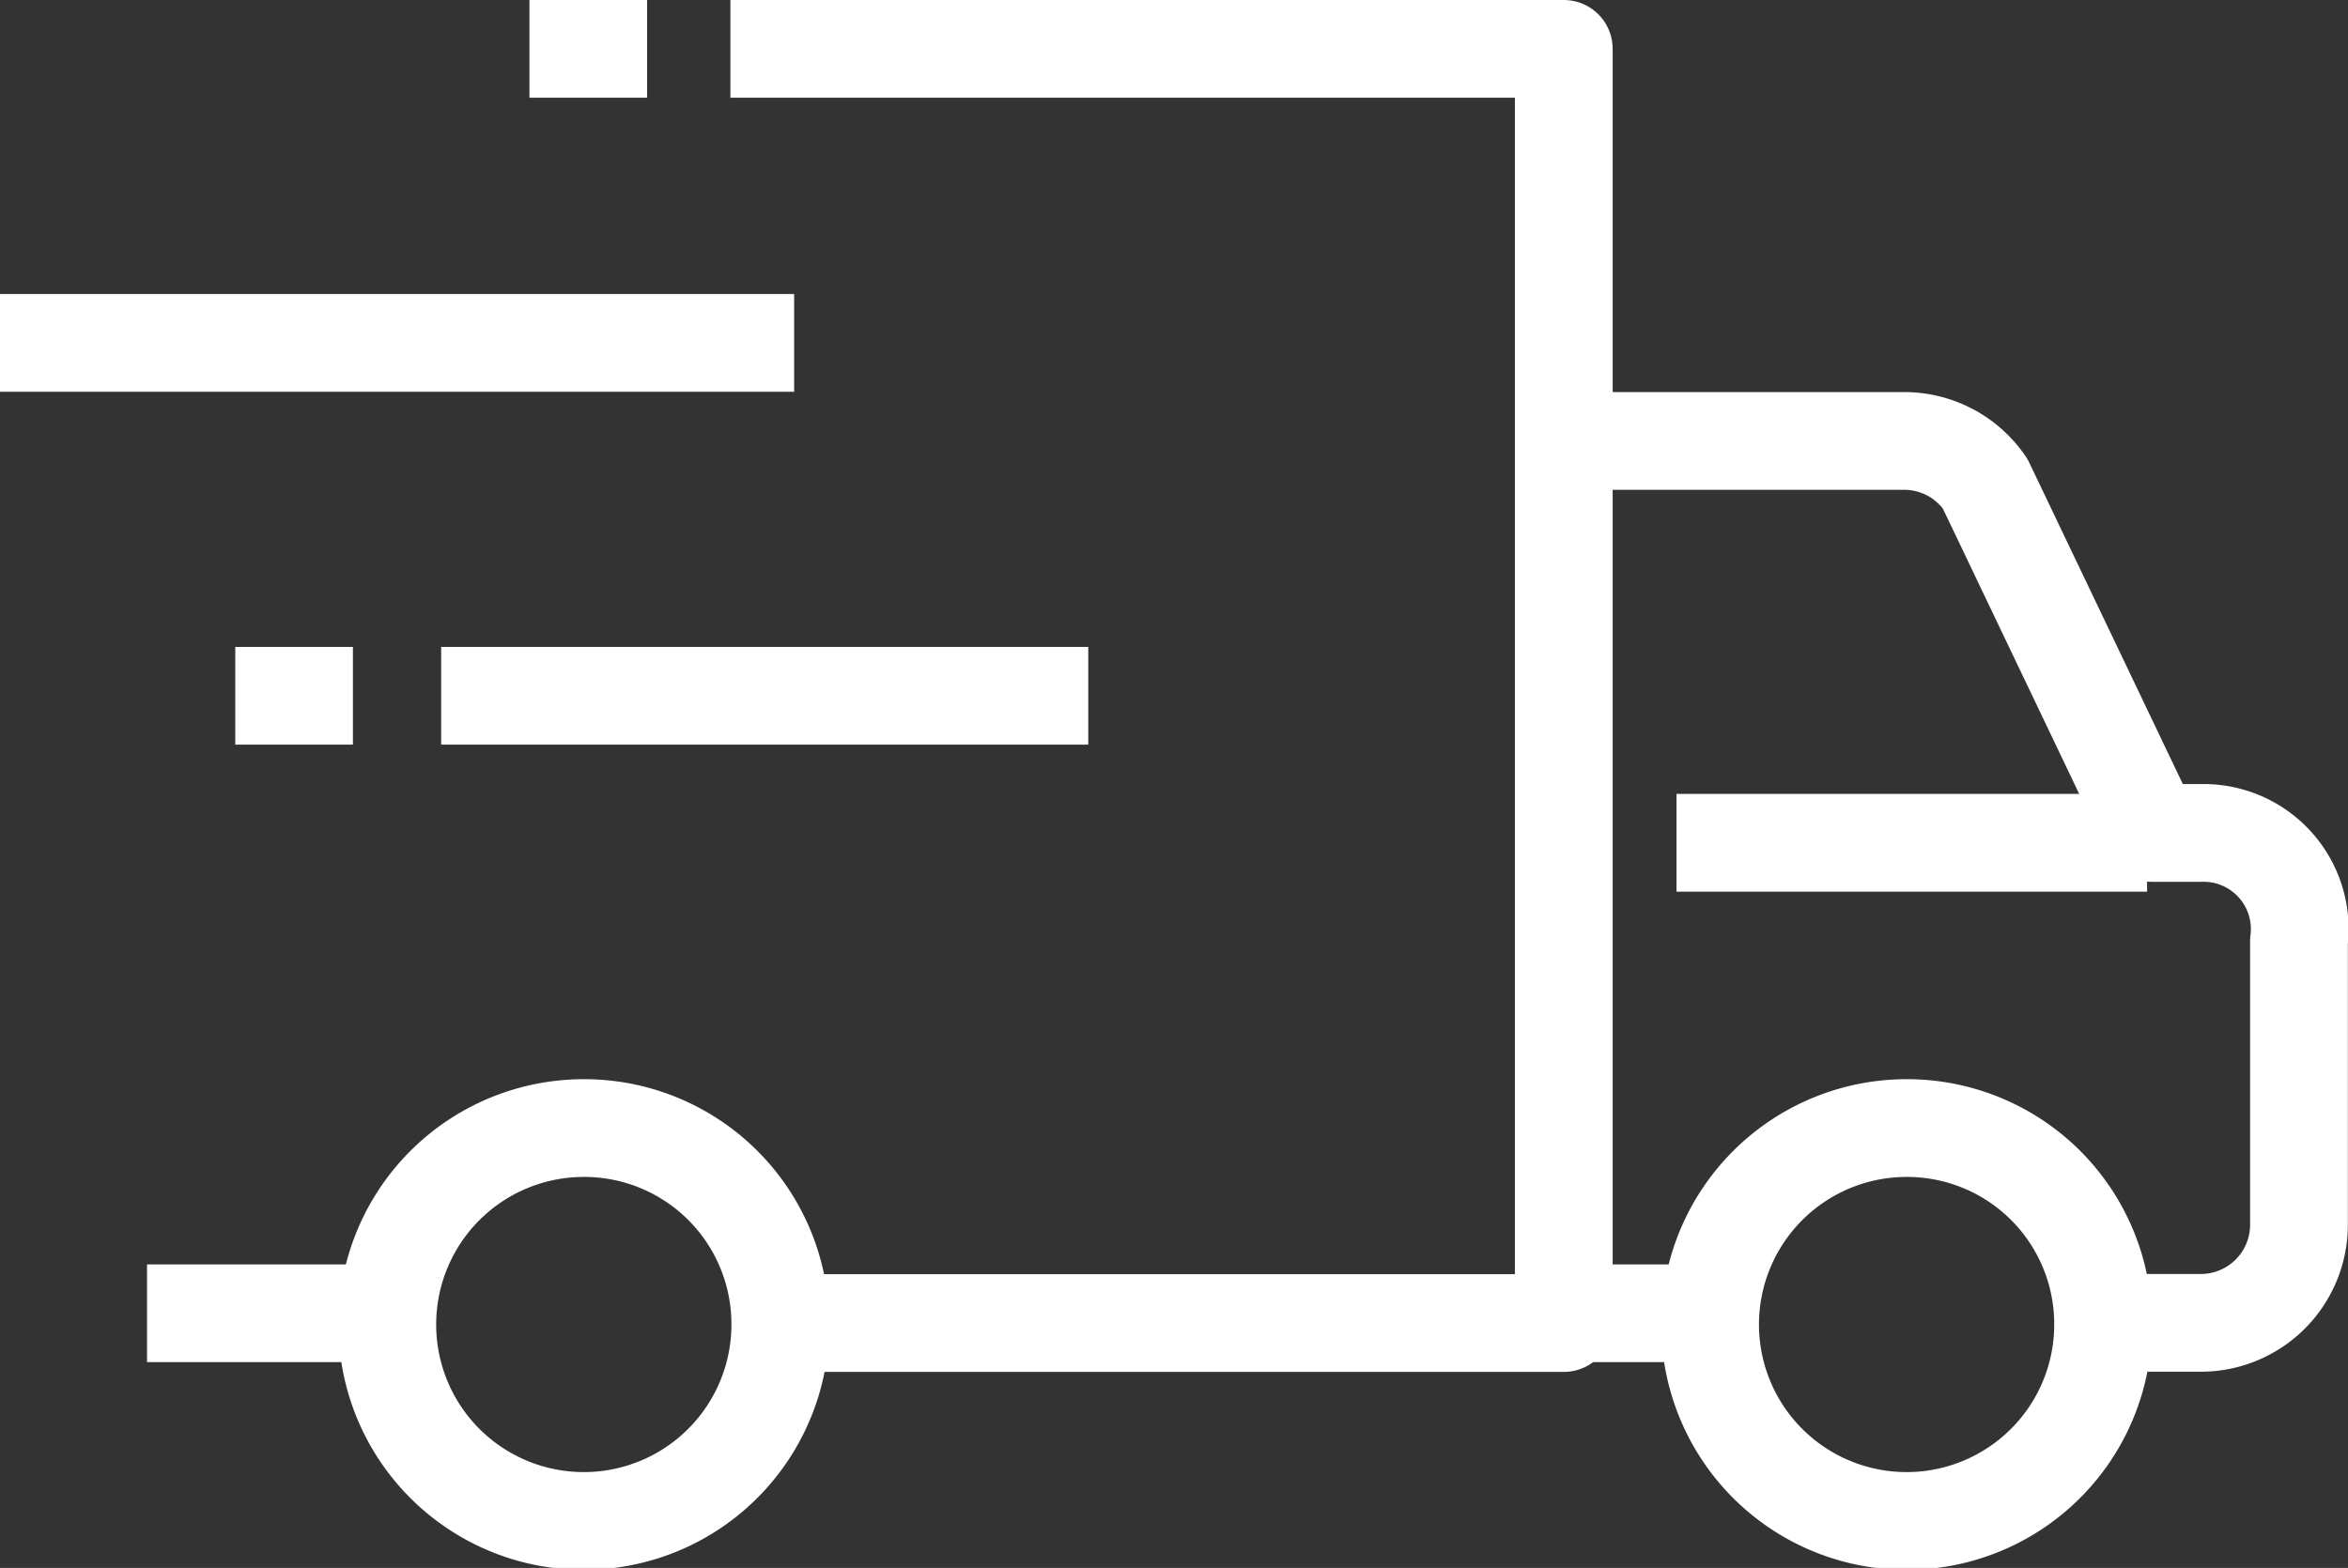 <svg xmlns="http://www.w3.org/2000/svg" width="48.034" height="32.086" viewBox="0 0 48.034 32.086">
  <rect x="0" y="0" width="48.034" height="32.086" fill="#333333" stroke="none"/>
  <g id="Group_1042" data-name="Group 1042" transform="translate(-1664.167 -696)">
    <path id="Path_1445" data-name="Path 1445" d="M1920,761h6.963a2.005,2.005,0,0,1,1.657.875l3.414,7.147h1a1.967,1.967,0,0,1,2.006,2.216v5.8a2.008,2.008,0,0,1-2.006,2.009h-2.006" transform="translate(-223.842 -55.977)" fill="none" stroke="#fff" stroke-linejoin="round" stroke-width="2"/>
    <path id="Path_1446" data-name="Path 1446" d="M1784,697h17.049v26.074H1785" transform="translate(-104.891 0)" fill="none" stroke="#fff" stroke-linejoin="round" stroke-width="2"/>
    <line id="Line_1" data-name="Line 1" x1="4.814" transform="translate(1667.175 722.874)" fill="none" stroke="#fff" stroke-linejoin="round" stroke-width="2"/>
    <path id="Path_1447" data-name="Path 1447" d="M1951.9,877.145a4.02,4.02,0,1,1-4.02-4A4.011,4.011,0,0,1,1951.9,877.145Z" transform="translate(-244.709 -154.061)" fill="none" stroke="#fff" stroke-linejoin="round" stroke-width="2"/>
    <path id="Path_1448" data-name="Path 1448" d="M1736.041,877.145a4.02,4.02,0,1,1-4.02-4A4.011,4.011,0,0,1,1736.041,877.145Z" transform="translate(-55.911 -154.061)" fill="none" stroke="#fff" stroke-linejoin="round" stroke-width="2"/>
    <line id="Line_2" data-name="Line 2" x2="3.009" transform="translate(1696.058 722.874)" fill="none" stroke="#fff" stroke-linejoin="round" stroke-width="2"/>
    <line id="Line_3" data-name="Line 3" x2="9.627" transform="translate(1698.464 713.246)" fill="none" stroke="#fff" stroke-linejoin="round" stroke-width="2"/>
    <line id="Line_4" data-name="Line 4" x2="16.246" transform="translate(1664.167 703.017)" fill="none" stroke="#fff" stroke-linejoin="round" stroke-width="2"/>
    <line id="Line_5" data-name="Line 5" x2="13.238" transform="translate(1673.192 710.238)" fill="none" stroke="#fff" stroke-linejoin="round" stroke-width="2"/>
    <line id="Line_6" data-name="Line 6" x1="2.407" transform="translate(1668.98 710.238)" fill="none" stroke="#fff" stroke-linejoin="round" stroke-width="2"/>
    <line id="Line_7" data-name="Line 7" x1="2.407" transform="translate(1674.998 697)" fill="none" stroke="#fff" stroke-linejoin="round" stroke-width="2"/>
  </g>
</svg>
